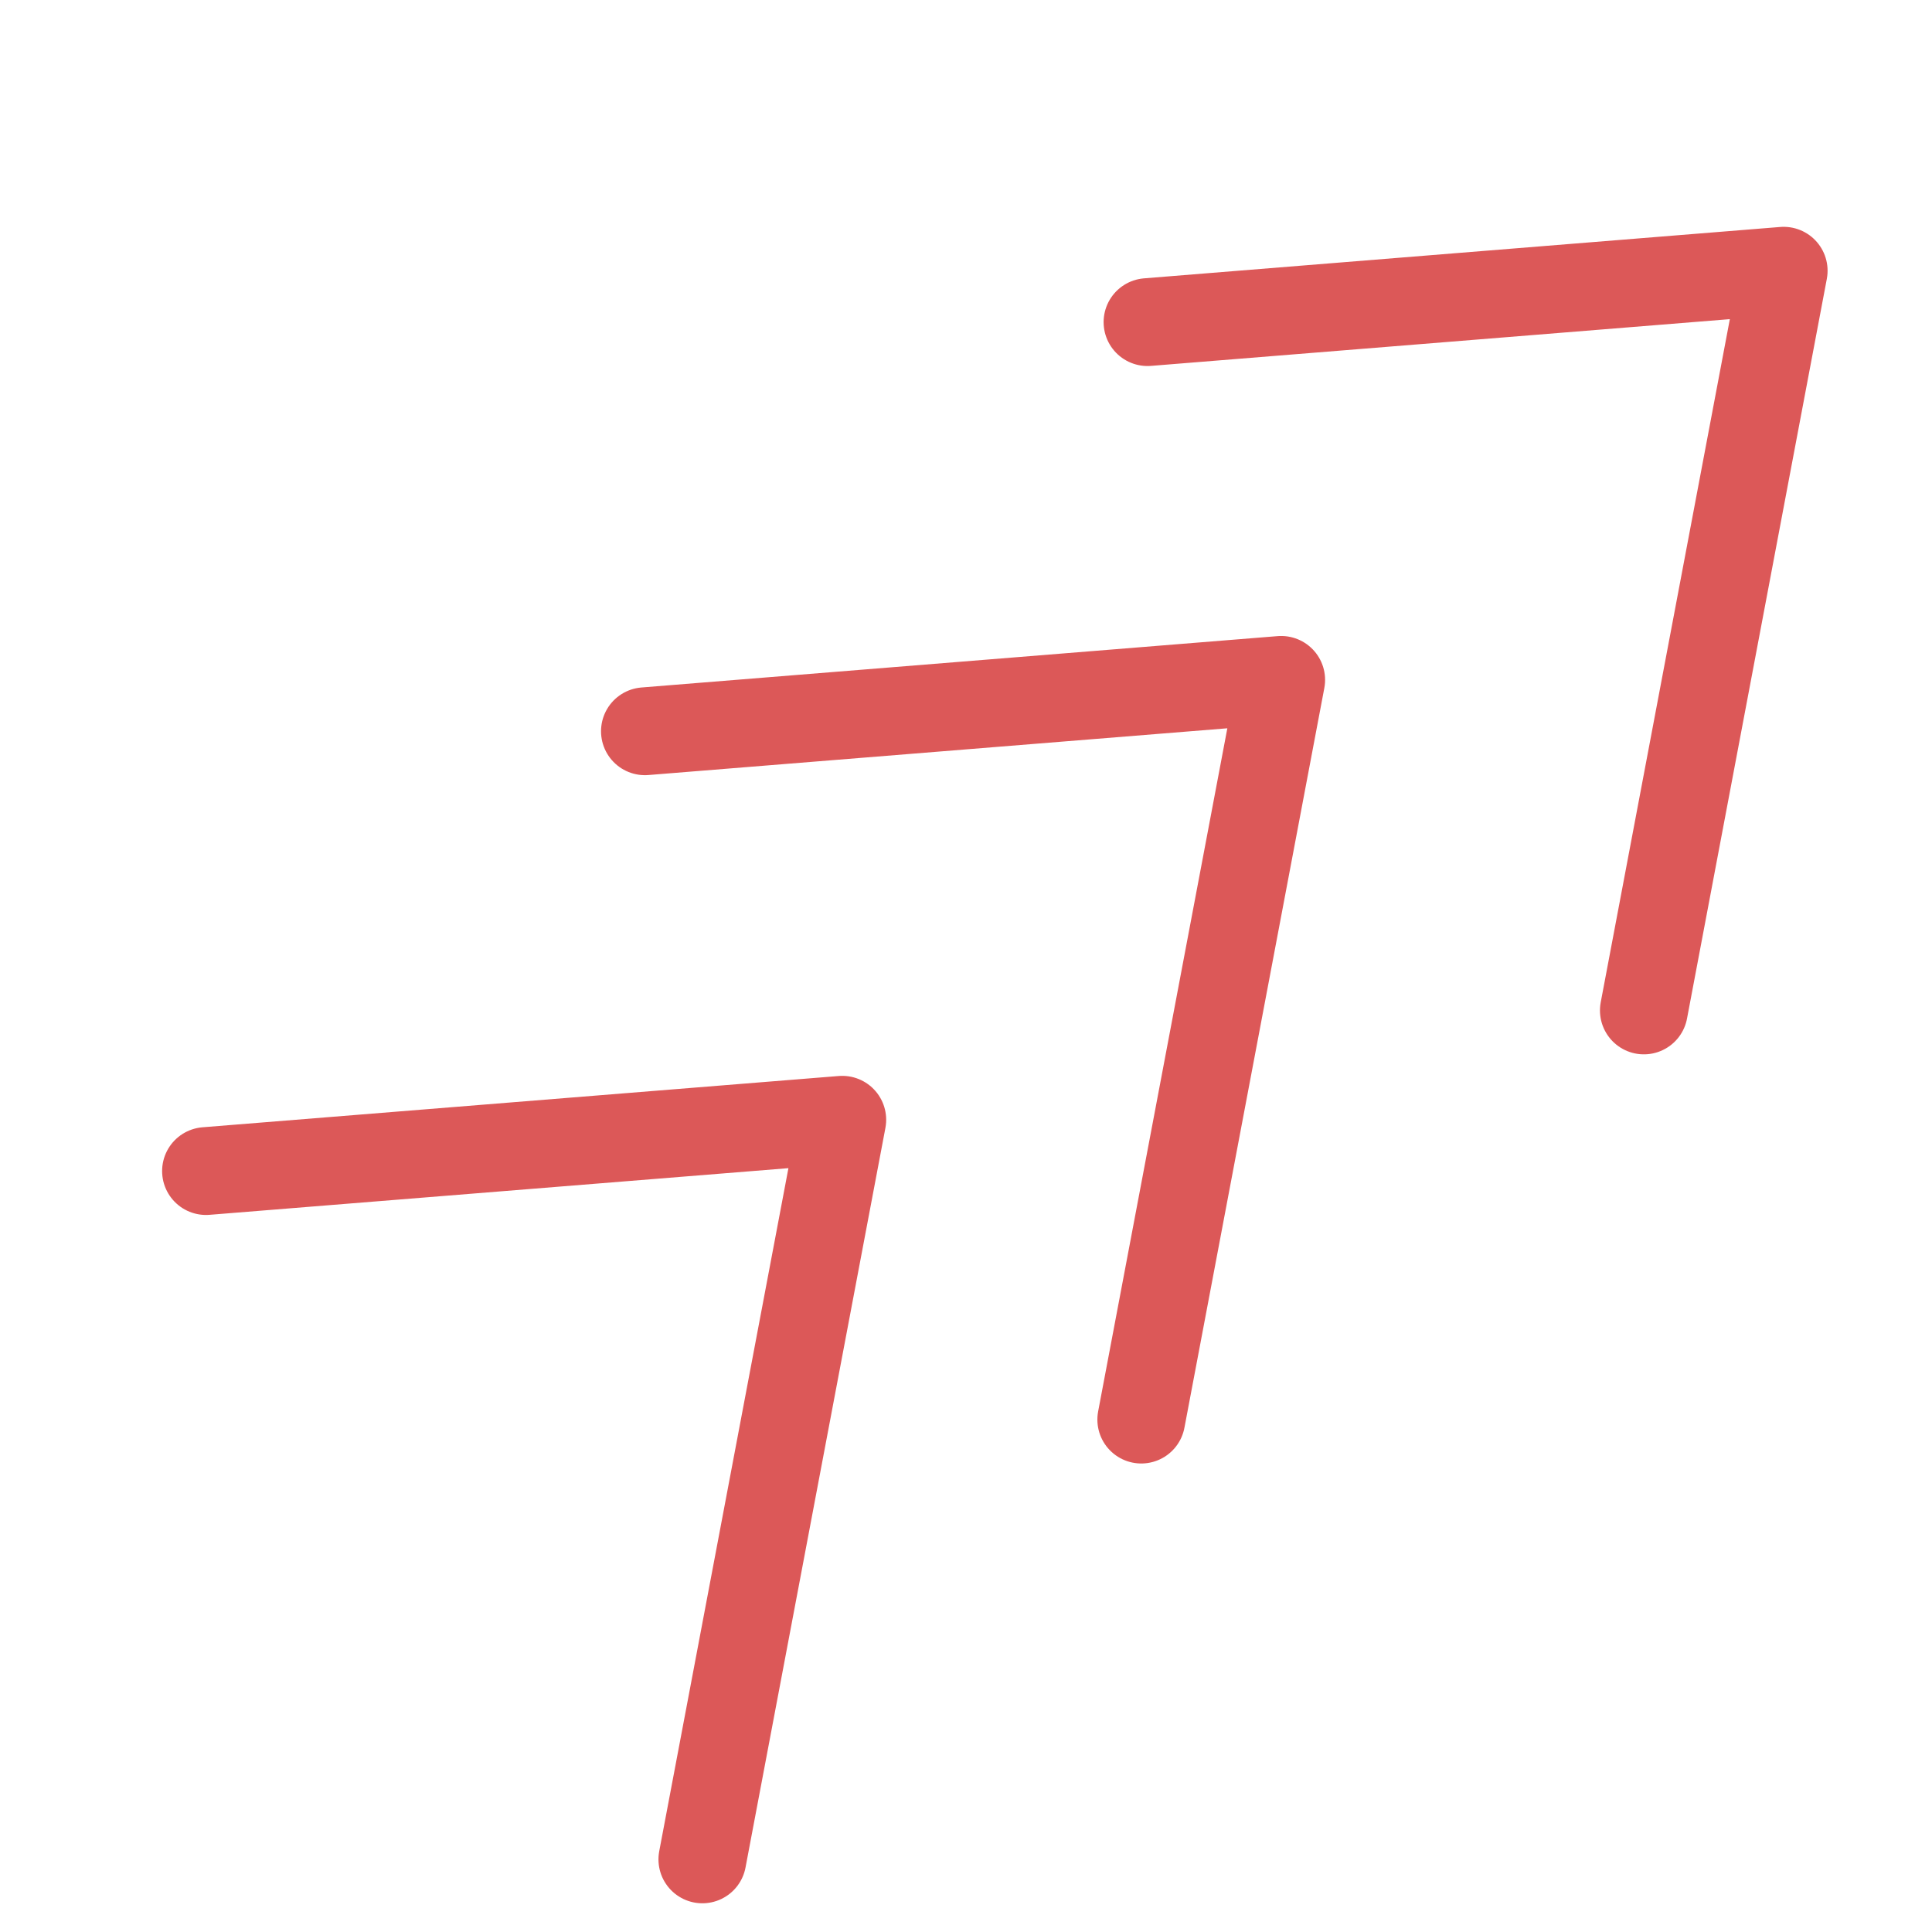 <svg width="22" height="22" viewBox="0 0 22 22" fill="none" xmlns="http://www.w3.org/2000/svg">
<path d="M2.346 13.335L9.591 12.751L7.998 21.173" stroke="#DC5858" stroke-linecap="round" stroke-linejoin="round"/>
<path d="M7.344 8.327L14.589 7.742L12.996 16.165" stroke="#DC5858" stroke-linecap="round" stroke-linejoin="round"/>
<path d="M13.067 3.668L20.311 3.083L18.719 11.506" stroke="#DC5858" stroke-linecap="round" stroke-linejoin="round"/>
</svg>
